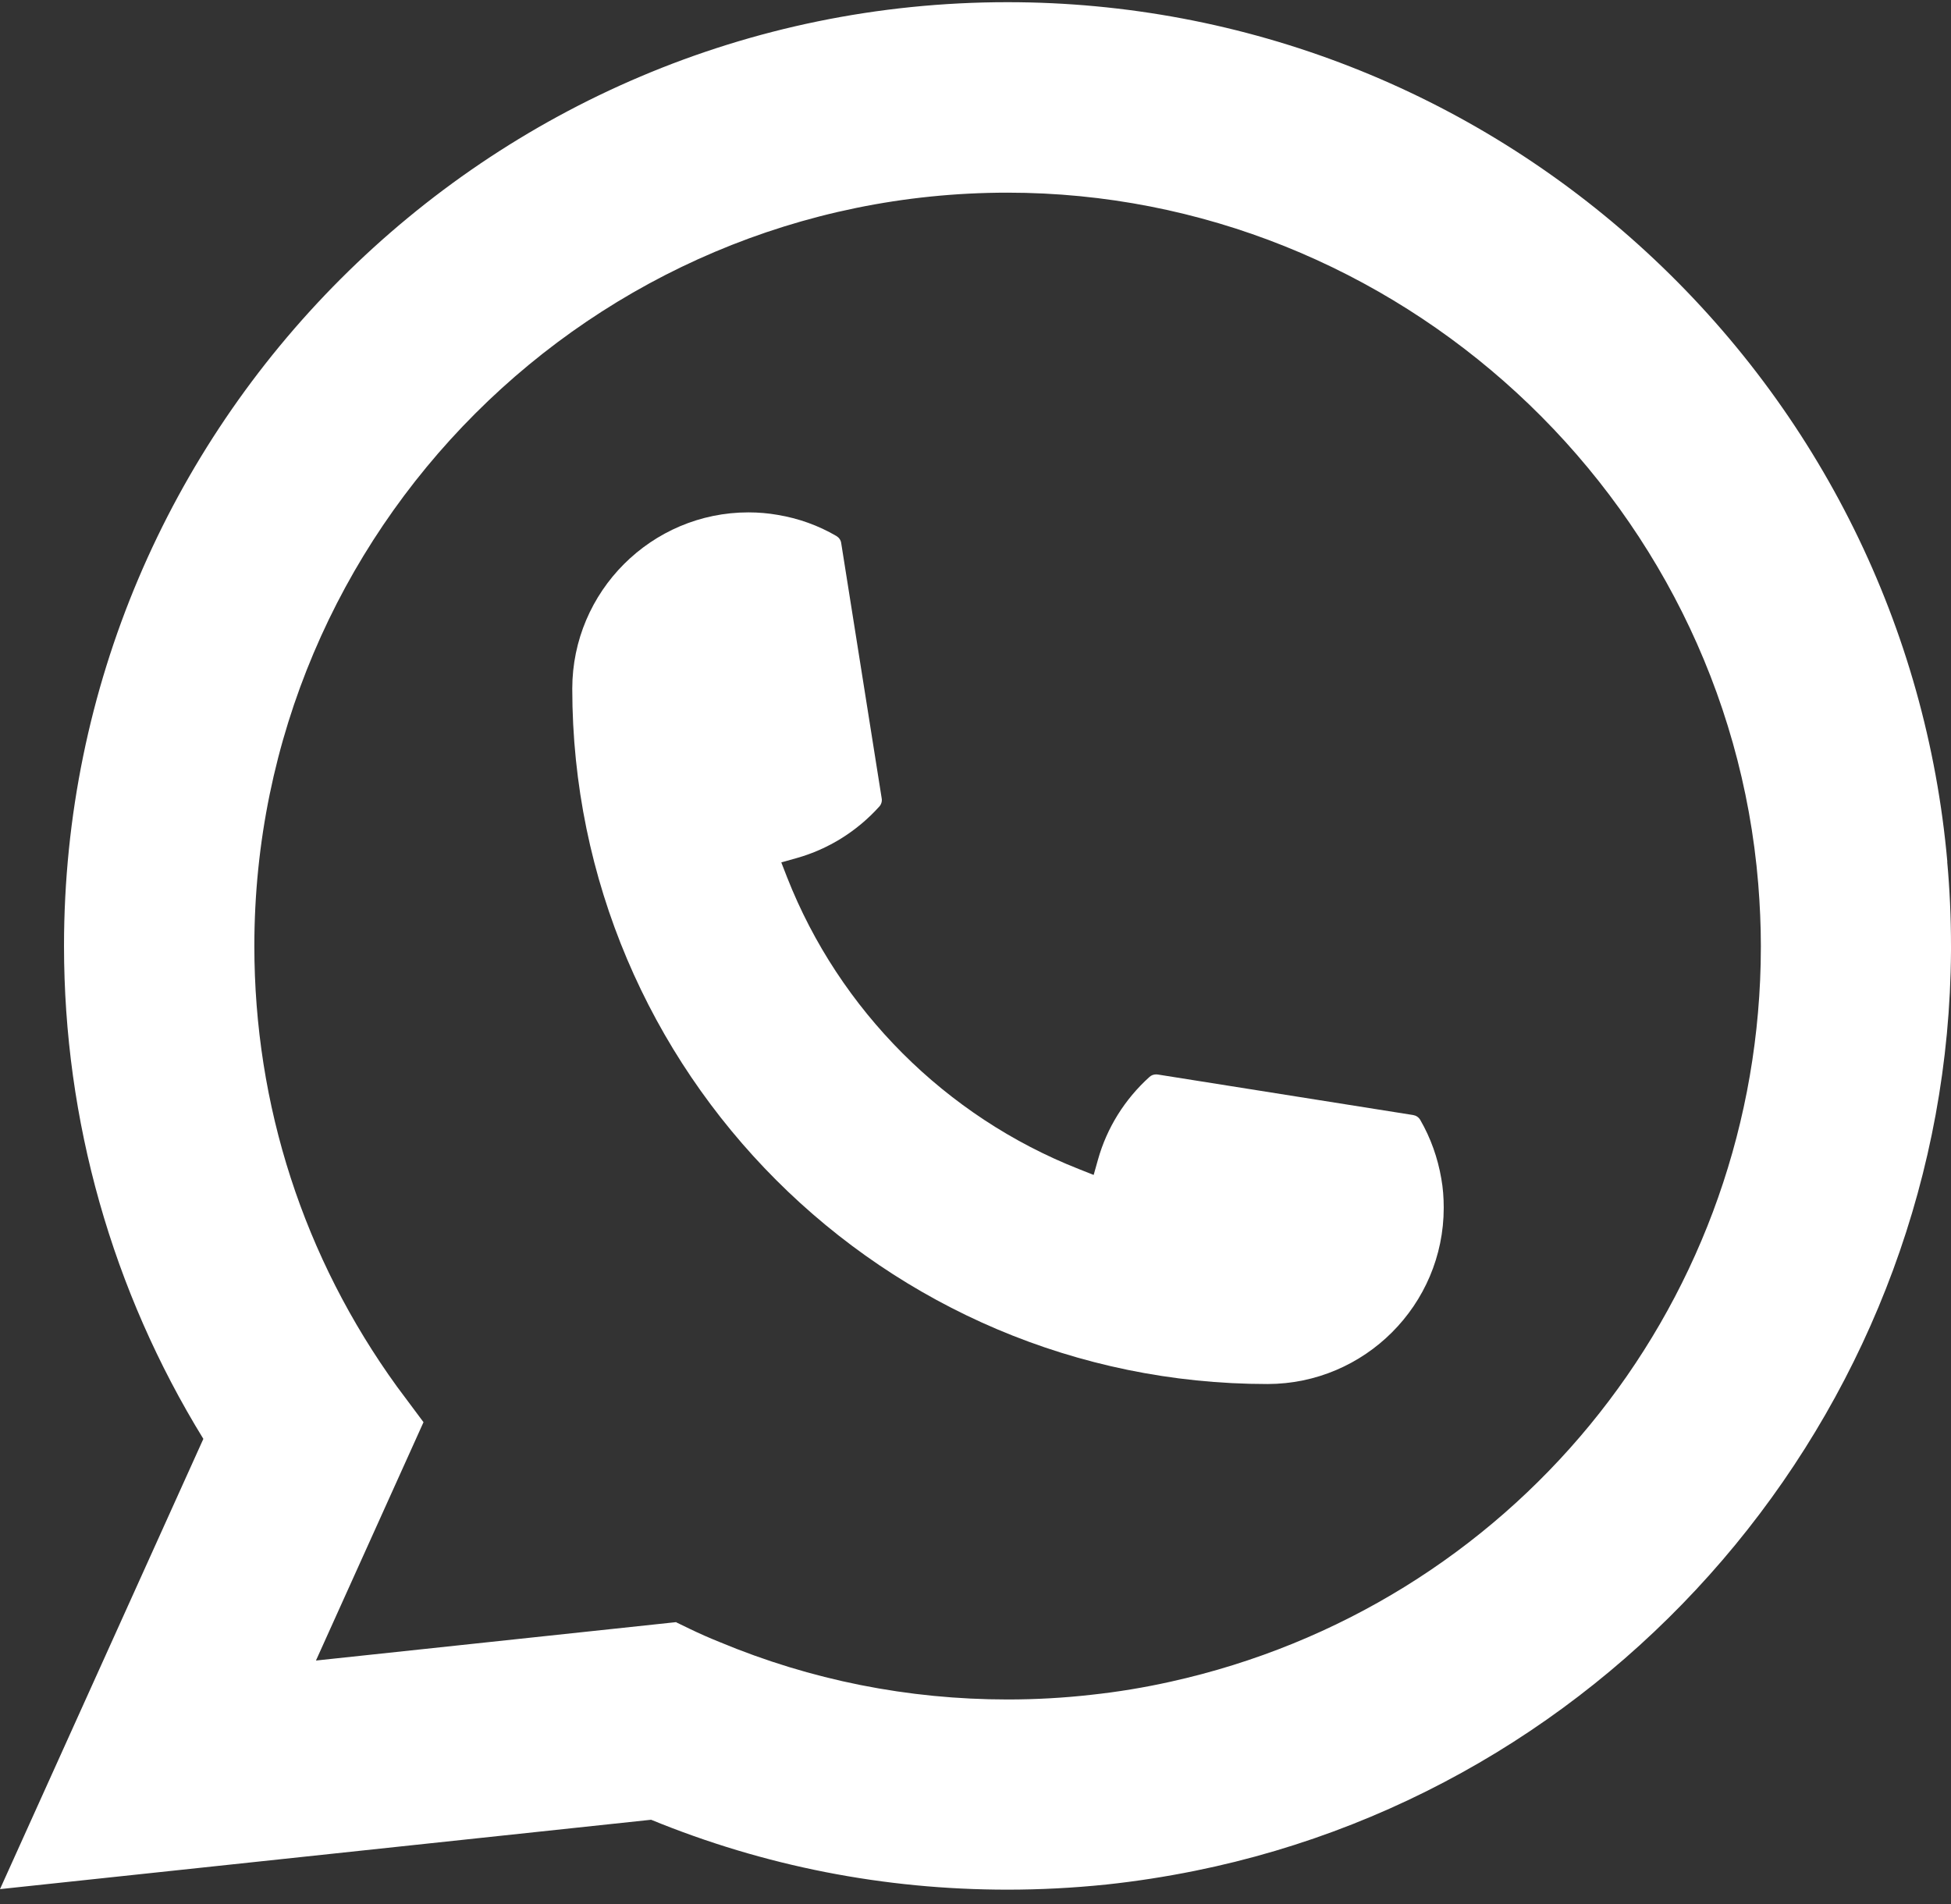 <?xml version="1.0" encoding="UTF-8"?> <svg xmlns="http://www.w3.org/2000/svg" width="125" height="122" viewBox="0 0 125 122" fill="none"><rect x="0" y="0" width="125" height="122" fill="#333333" stroke="none"/><path d="M81.211 88.682C56.652 88.682 36.671 68.688 36.665 44.122C36.671 37.895 41.74 32.831 47.952 32.831C48.591 32.831 49.223 32.885 49.828 32.992C51.159 33.214 52.423 33.665 53.586 34.344C53.754 34.445 53.869 34.606 53.895 34.795L56.49 51.157C56.524 51.345 56.464 51.54 56.336 51.681C54.904 53.268 53.075 54.411 51.038 54.983L50.057 55.259L50.426 56.207C53.775 64.734 60.592 71.546 69.123 74.909L70.071 75.285L70.347 74.304C70.918 72.266 72.061 70.437 73.648 69.004C73.762 68.897 73.916 68.843 74.071 68.843C74.105 68.843 74.138 68.843 74.179 68.85L90.536 71.446C90.731 71.479 90.892 71.587 90.993 71.755C91.665 72.918 92.116 74.189 92.344 75.521C92.452 76.113 92.499 76.738 92.499 77.39C92.499 83.611 87.436 88.675 81.211 88.682Z" fill="white"></path><path d="M124.765 55.217C123.44 40.247 116.583 26.36 105.456 16.118C94.263 5.816 79.741 0.14 64.554 0.14C31.221 0.14 4.101 27.268 4.101 60.61C4.101 71.801 7.187 82.702 13.029 92.197L0 121.047L41.716 116.602C48.97 119.575 56.648 121.081 64.547 121.081C66.624 121.081 68.756 120.973 70.894 120.751C72.776 120.55 74.679 120.254 76.548 119.877C104.461 114.235 124.839 89.454 125 60.933V60.61C125 58.795 124.919 56.979 124.758 55.224L124.765 55.217ZM43.323 103.939L20.243 106.4L27.134 91.128L25.756 89.279C25.655 89.144 25.554 89.01 25.44 88.855C19.456 80.59 16.296 70.826 16.296 60.617C16.296 34 37.944 12.345 64.554 12.345C89.483 12.345 110.613 31.801 112.65 56.636C112.757 57.967 112.818 59.306 112.818 60.624C112.818 61 112.811 61.37 112.805 61.767C112.294 84.033 96.743 102.944 74.988 107.759C73.327 108.129 71.626 108.411 69.932 108.593C68.171 108.794 66.362 108.895 64.567 108.895C58.174 108.895 51.962 107.658 46.093 105.21C45.441 104.948 44.802 104.665 44.203 104.376L43.33 103.953L43.323 103.939Z" fill="white"></path></svg> 